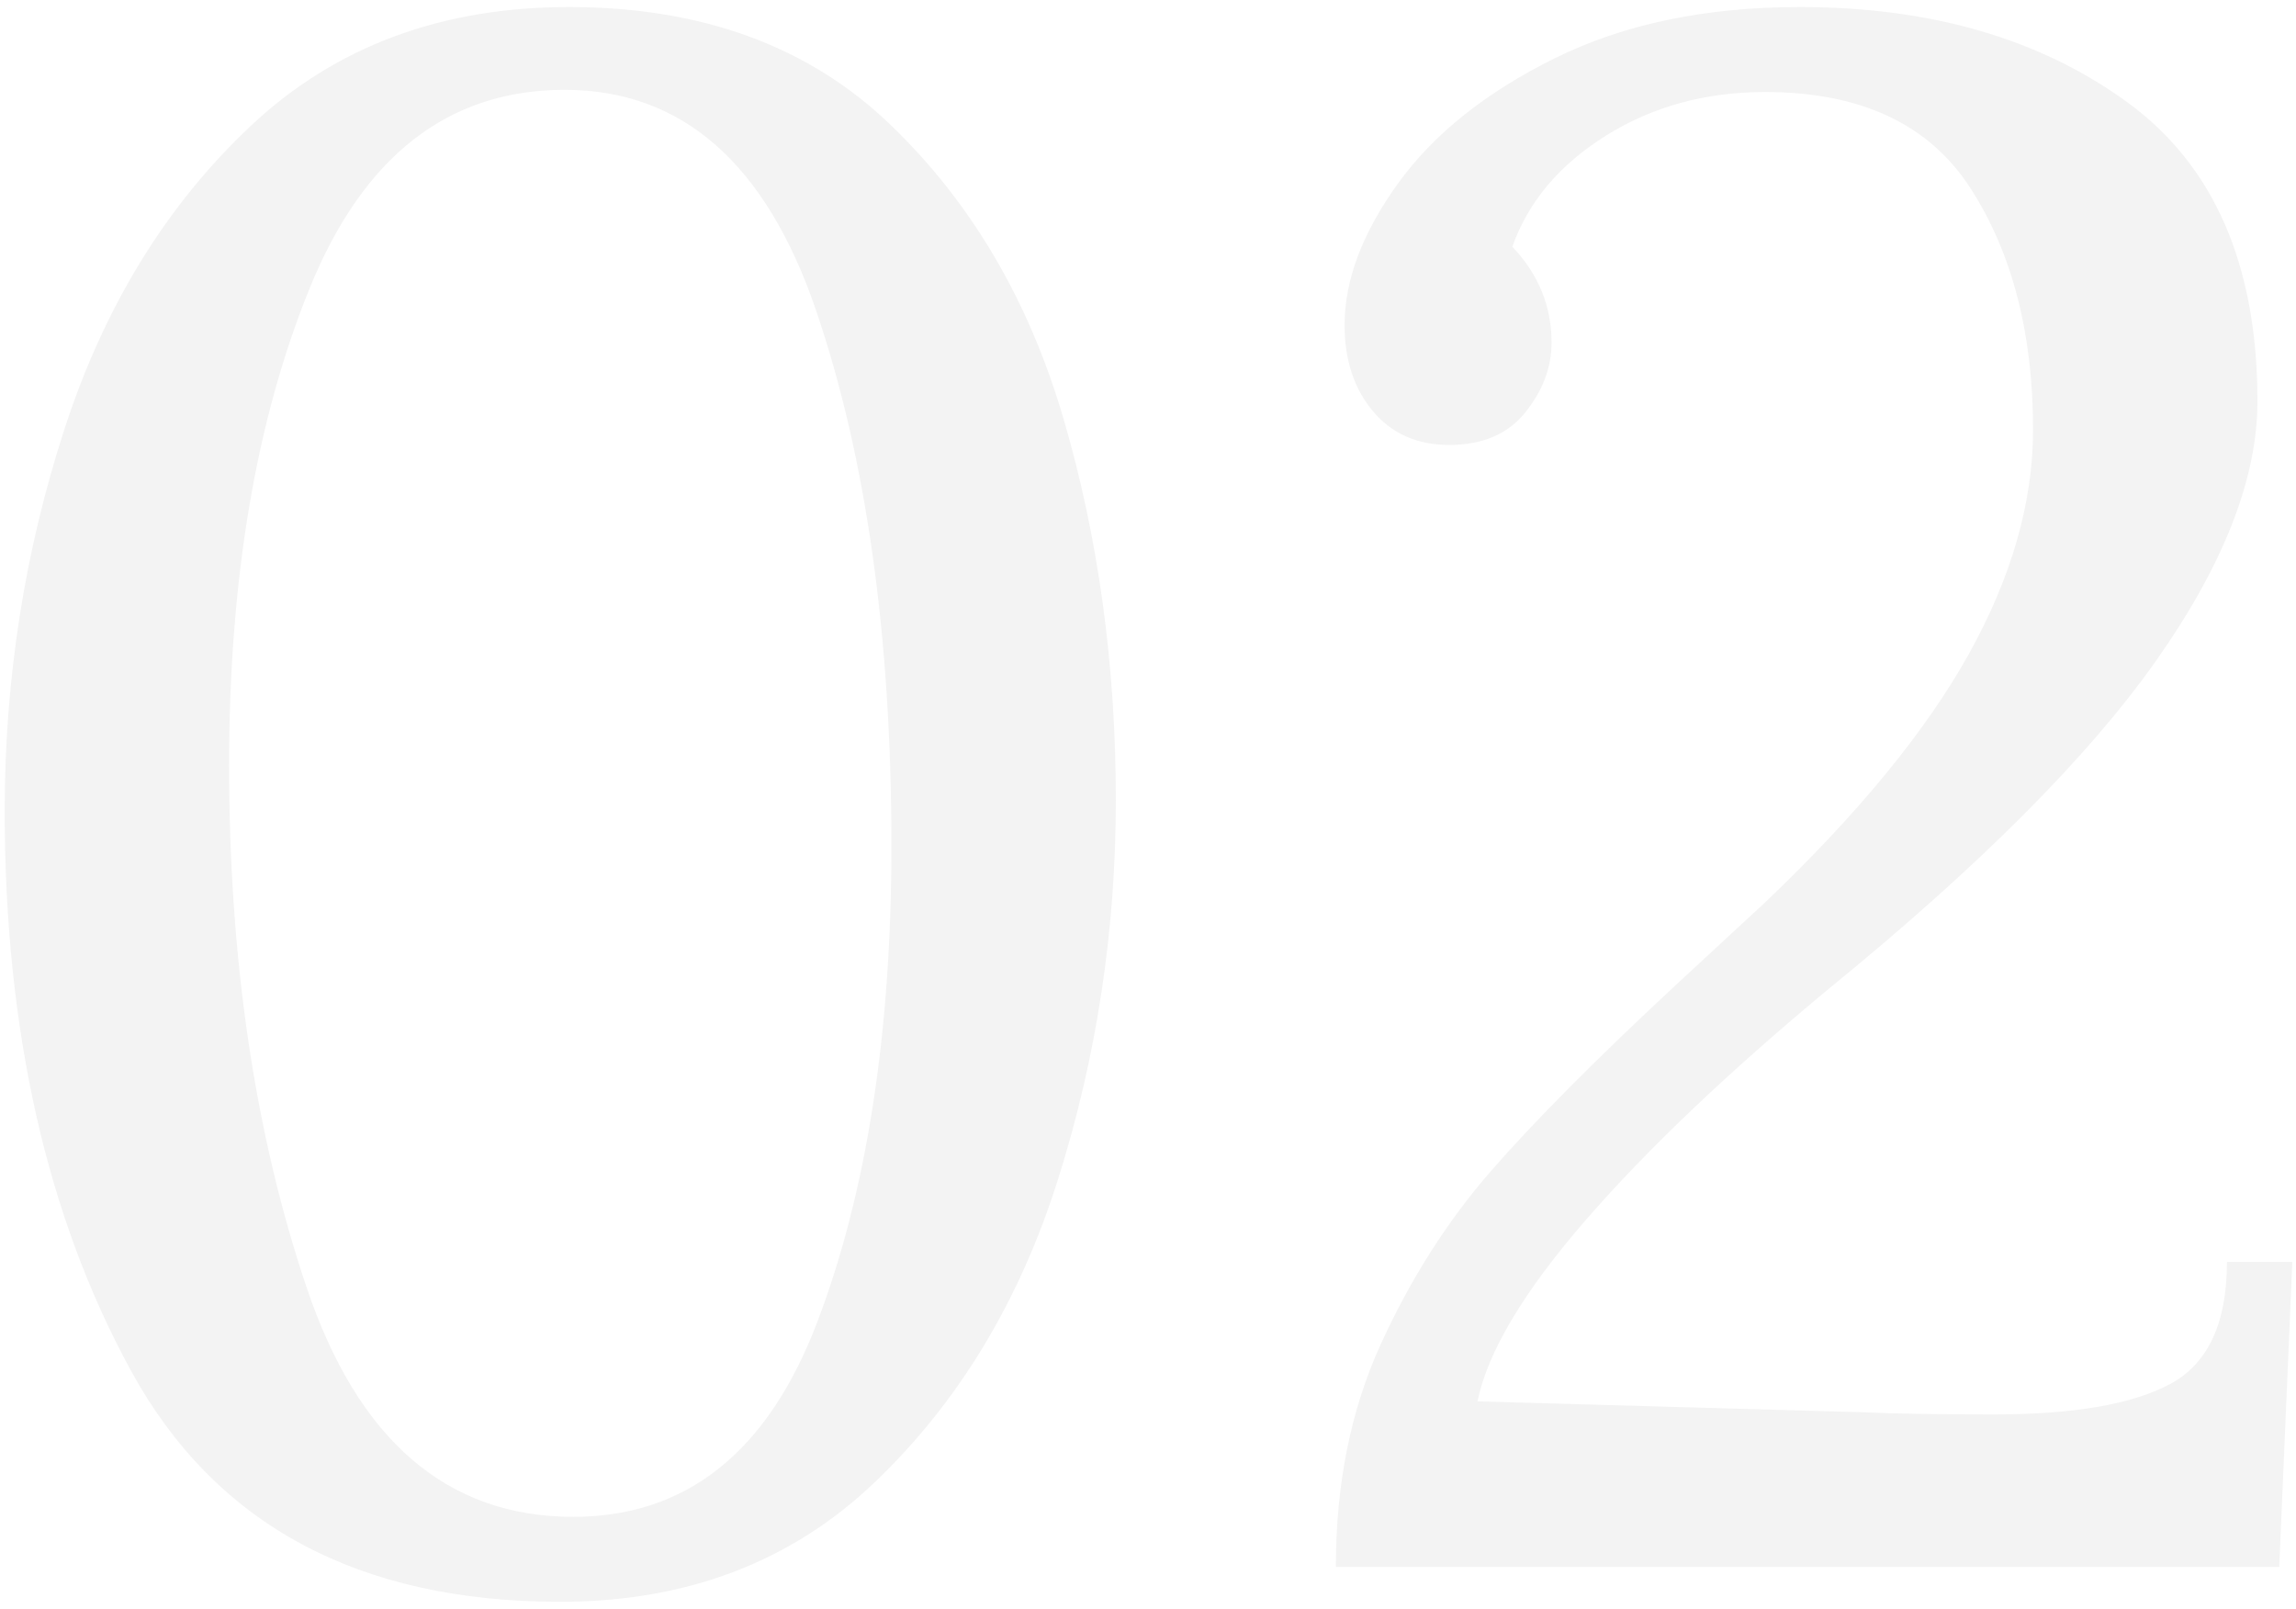 <svg xmlns="http://www.w3.org/2000/svg" xmlns:xlink="http://www.w3.org/1999/xlink" width="274px" height="192px" viewBox="0 0 274 192"><title>02@1x</title><desc>Created with Sketch.</desc><g id="Visual-Design" stroke="none" stroke-width="1" fill="none" fill-rule="evenodd" opacity="0.05"><g id="About-Us" transform="translate(-603, -2701)" fill="#050505" fill-rule="nonzero"><path d="M669.86,2892.16 C684.94,2892.16 697.463,2887.393 707.43,2877.86 C717.397,2868.327 724.677,2856.28 729.27,2841.72 C733.863,2827.16 736.16,2812.08 736.16,2796.48 C736.16,2780.36 734.08,2765.193 729.92,2750.98 C725.76,2736.767 718.827,2725.023 709.12,2715.75 C699.413,2706.477 686.673,2701.84 670.9,2701.84 C655.647,2701.84 642.993,2706.563 632.94,2716.01 C622.887,2725.457 615.477,2737.503 610.71,2752.15 C605.943,2766.797 603.56,2782.007 603.56,2797.78 C603.56,2823.953 608.587,2846.227 618.64,2864.6 C628.693,2882.973 645.767,2892.16 669.86,2892.16 Z M671.42,2882.02 C656.34,2882.02 645.723,2872.877 639.57,2854.59 C633.417,2836.303 630.34,2815.547 630.34,2792.32 C630.34,2770.133 633.547,2751.153 639.96,2735.38 C646.373,2719.607 656.513,2711.72 670.38,2711.72 C684.42,2711.72 694.43,2720.517 700.41,2738.11 C706.39,2755.703 709.38,2776.98 709.38,2801.94 C709.38,2824.3 706.433,2843.237 700.54,2858.75 C694.647,2874.263 684.94,2882.02 671.42,2882.02 Z M875,2888 L876.56,2851.6 L868.76,2851.6 C868.76,2858.88 866.507,2863.733 862,2866.16 C857.493,2868.587 850.473,2869.8 840.94,2869.8 C834.353,2869.8 829.153,2869.713 825.34,2869.54 L825.34,2869.54 L779.32,2868.24 C780.533,2862.347 784.823,2855.153 792.19,2846.66 C799.557,2838.167 809.307,2828.893 821.44,2818.84 C839.293,2804.28 852.25,2791.28 860.31,2779.84 C868.37,2768.4 872.4,2758.087 872.4,2748.9 C872.4,2732.607 867.2,2720.69 856.8,2713.15 C846.4,2705.61 833.4,2701.84 817.8,2701.84 C806.533,2701.84 796.783,2703.877 788.55,2707.95 C780.317,2712.023 774.077,2717.007 769.83,2722.9 C765.583,2728.793 763.46,2734.427 763.46,2739.8 C763.46,2743.96 764.587,2747.383 766.84,2750.07 C769.093,2752.757 772.127,2754.1 775.94,2754.1 C779.927,2754.1 782.96,2752.8 785.04,2750.2 C787.12,2747.6 788.16,2744.827 788.16,2741.88 C788.16,2737.547 786.6,2733.733 783.48,2730.44 C785.387,2725.067 789.113,2720.647 794.66,2717.18 C800.207,2713.713 806.533,2711.98 813.64,2711.98 C825.08,2711.98 833.27,2715.837 838.21,2723.55 C843.15,2731.263 845.62,2740.84 845.62,2752.28 C845.62,2760.947 843.063,2769.873 837.95,2779.06 C832.837,2788.247 824.733,2798.127 813.64,2808.7 C813.467,2808.873 810,2812.08 803.24,2818.32 C793.533,2827.333 786.08,2834.83 780.88,2840.81 C775.68,2846.79 771.303,2853.68 767.75,2861.48 C764.197,2869.28 762.42,2878.12 762.42,2888 L762.42,2888 L875,2888 Z" id="02"></path></g></g></svg>